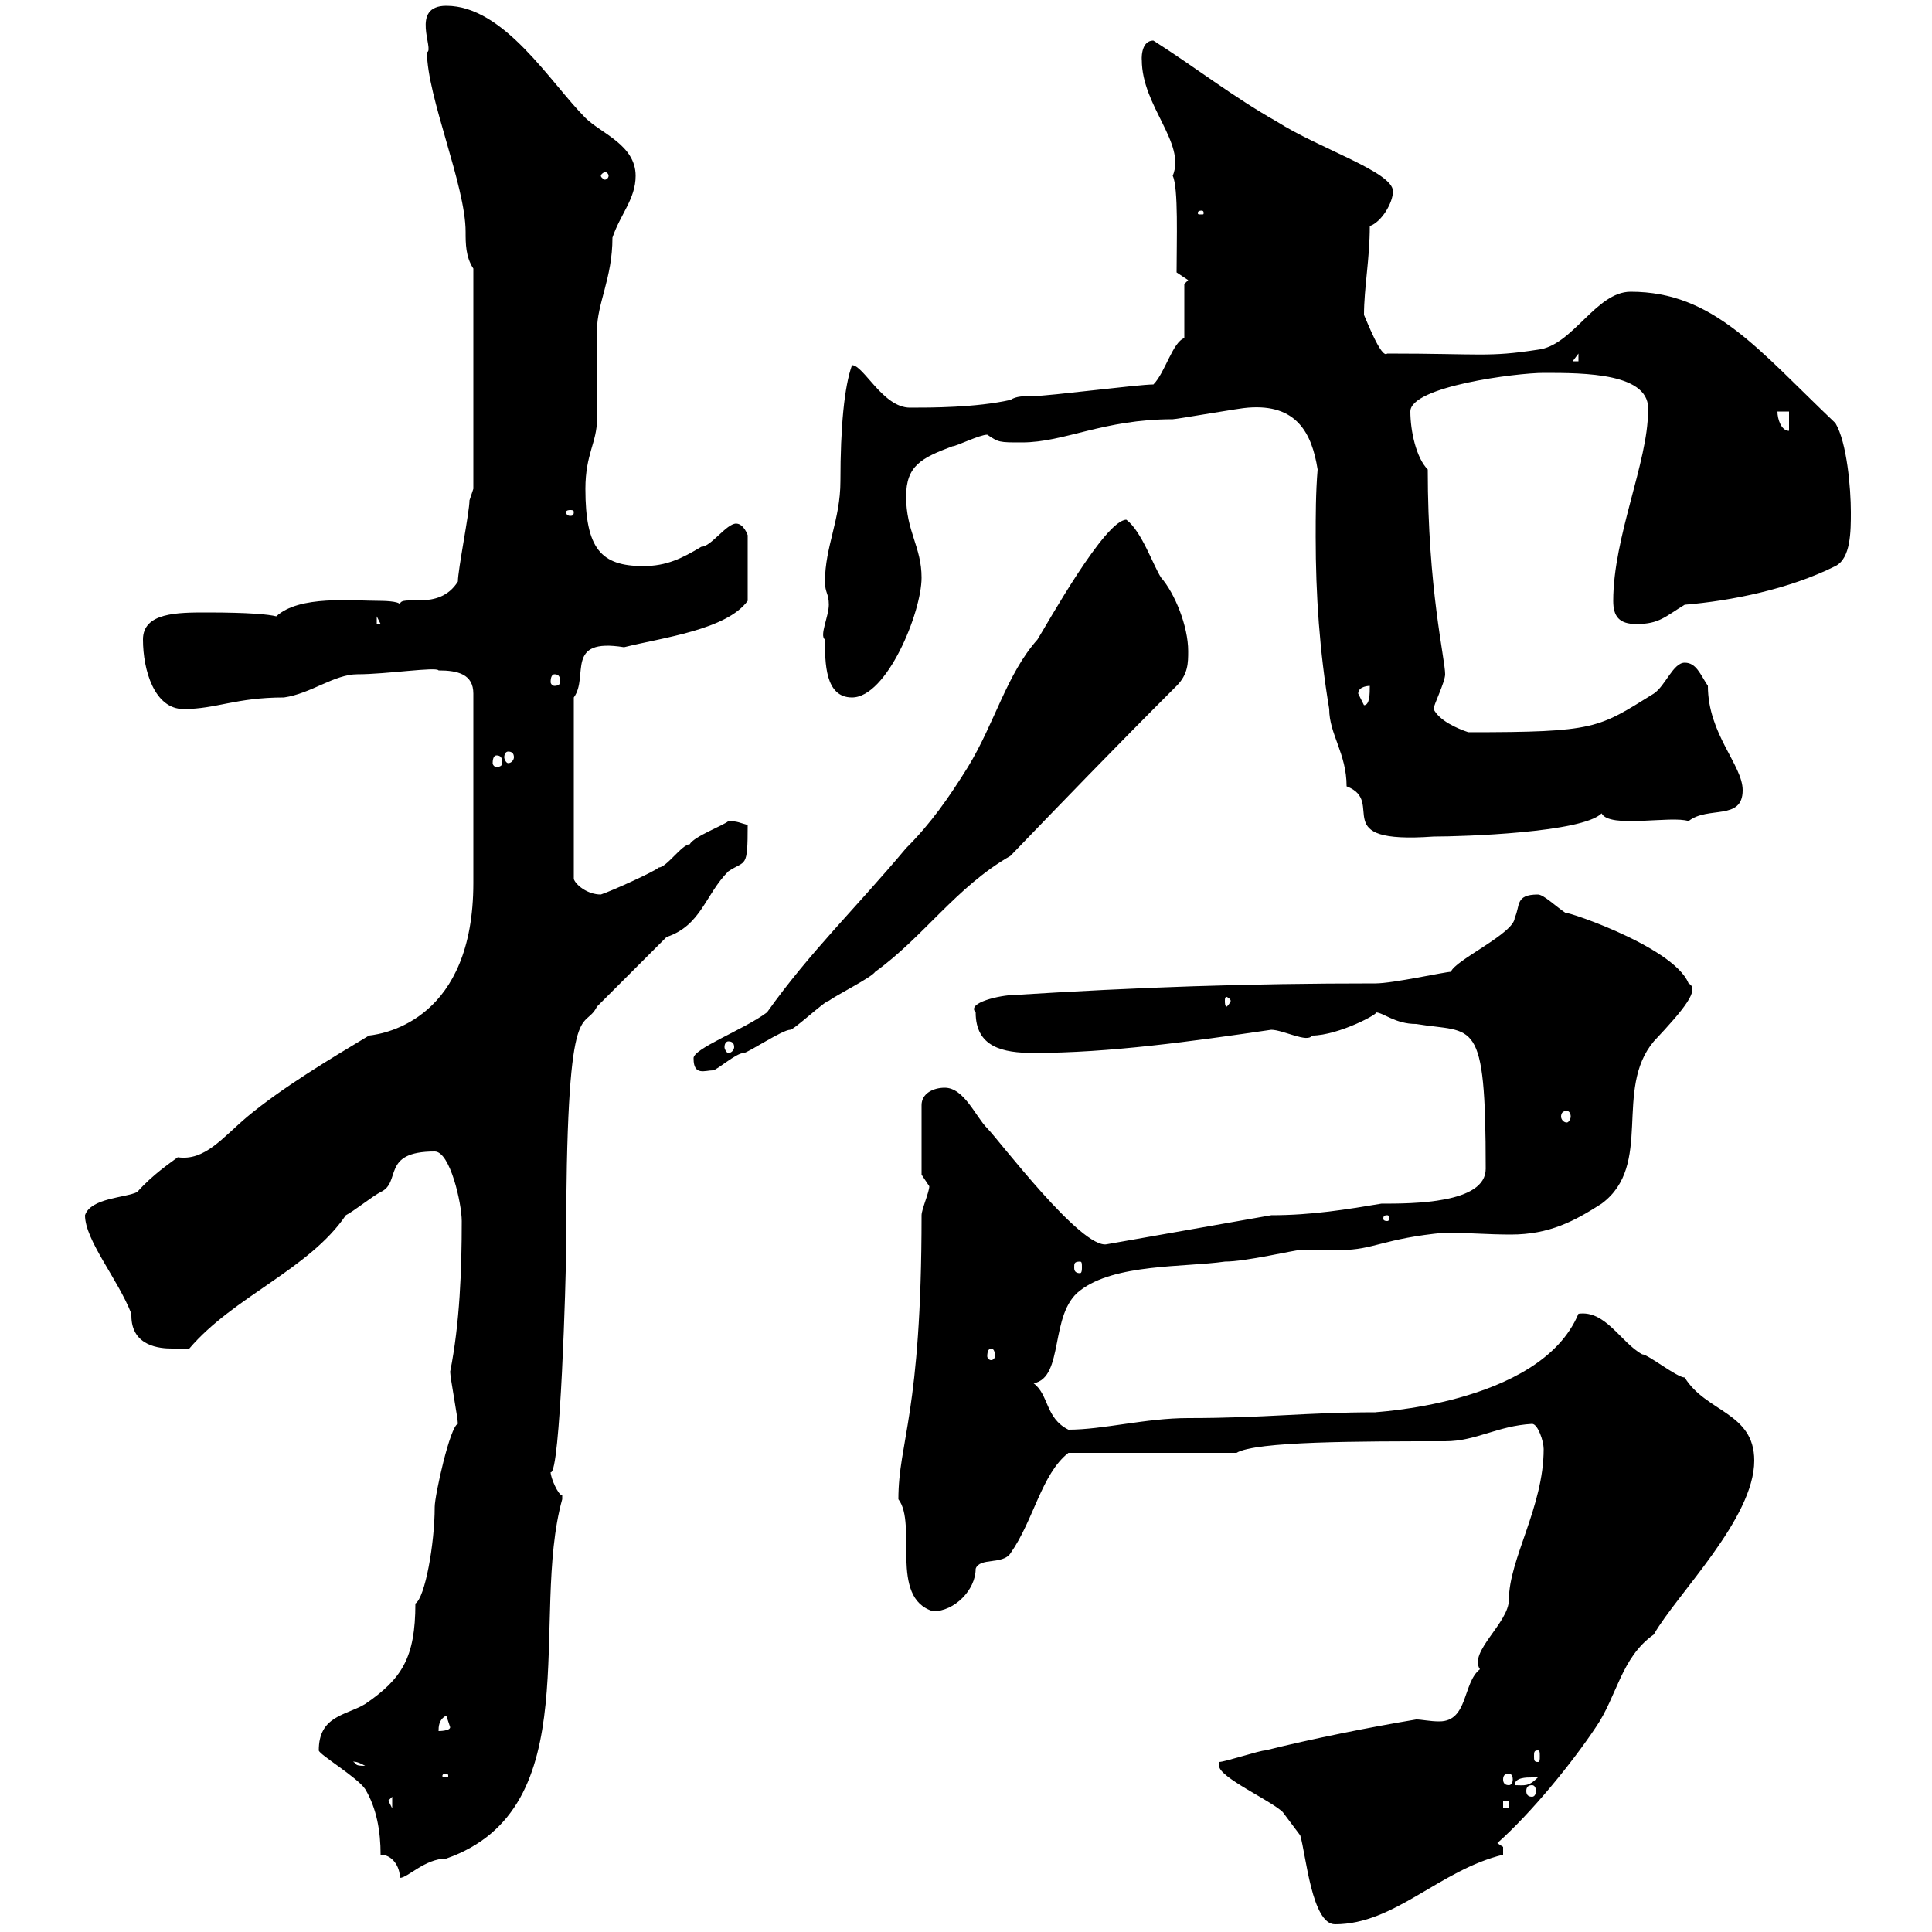 <svg xmlns="http://www.w3.org/2000/svg" xmlns:xlink="http://www.w3.org/1999/xlink" width="300" height="300"><path d="M189.30 274.20C189.30 276 197.40 279.60 199.20 281.40C200.10 282.60 201.90 285 201.90 285C202.80 288 203.70 298.80 207.30 298.80C216.60 298.80 223.50 290.40 233.40 288C233.40 288 233.40 288 233.40 286.80C233.40 286.80 232.50 286.20 232.50 286.20C237.90 281.40 244.20 273.60 247.80 268.20C251.10 263.40 251.70 257.40 256.80 253.80C260.40 247.50 272.40 235.80 272.40 226.80C272.40 219.30 264.90 219.30 261.60 213.90C260.40 213.90 255.90 210.30 255 210.30C251.70 208.50 249.30 203.40 245.10 204C239.10 218.40 212.10 219.30 213.60 219.30C202.80 219.30 196.50 220.20 184.50 220.20C177.90 220.20 171.30 222 165.90 222C162.30 220.20 162.90 216.60 160.50 214.80C165.30 213.90 162.90 204 167.70 200.40C173.10 196.20 183.90 196.80 190.20 195.90C193.50 195.90 201 194.10 201.90 194.10C204 194.10 206.10 194.10 208.20 194.10C213.30 194.10 214.80 192.30 224.40 191.40C227.40 191.40 231 191.70 234.60 191.70C240.60 191.70 244.50 189.60 248.70 186.90C256.80 180.90 250.50 169.20 256.80 161.70C261.60 156.60 264 153.60 262.20 152.70C259.80 146.70 240.90 140.70 243.30 141.90C241.50 140.70 239.70 138.90 238.80 138.90C235.20 138.90 236.10 140.70 235.20 142.50C235.20 144.90 225.90 149.10 225.30 150.90C224.40 150.90 216.30 152.70 213.60 152.70C193.50 152.70 176.70 153.30 157.50 154.50C155.40 154.50 150 155.70 151.50 157.20C151.50 162.60 155.70 163.50 160.50 163.50C172.20 163.50 185.10 161.70 197.40 159.90C199.20 159.90 203.10 162 203.70 160.80C207.90 160.80 214.50 157.20 213.60 157.20C214.80 157.20 216.60 159 219.90 159C228.90 160.50 230.70 157.50 230.70 181.50C230.70 186.90 219.30 186.90 214.50 186.90C209.10 187.80 203.70 188.70 197.40 188.70L171.90 193.20C168 194.10 155.10 177 153.30 175.20C151.50 173.40 149.70 168.90 146.70 168.90C144.90 168.90 143.10 169.80 143.10 171.60L143.10 182.40C143.10 182.40 144.30 184.20 144.30 184.20C144.30 185.10 143.10 187.80 143.10 188.70C143.10 219.60 139.50 223.80 139.50 232.80C142.50 236.70 138 248.10 144.90 250.20C148.20 250.20 151.50 246.90 151.50 243.60C152.10 241.80 155.70 243 156.90 241.20C160.50 236.10 161.70 228.90 165.90 225.60L192 225.60C195 223.80 210.90 223.80 224.40 223.80C229.20 223.80 232.50 221.40 237.90 221.10C238.80 221.10 239.70 223.80 239.70 225C239.70 234 234.30 242.10 234.30 248.40C234.30 252 228 256.50 229.80 259.20C227.10 261.30 228 267.30 223.50 267.30C222 267.30 220.80 267 219.90 267C212.70 268.20 203.70 270 196.50 271.80C195.60 271.80 190.20 273.60 189.30 273.60C189.30 273.60 189.30 274.20 189.30 274.20ZM59.10 288C60.90 288 62.10 289.80 62.10 291.60C63.30 291.60 66 288.60 69.30 288.60C91.50 280.80 82.20 251.10 87.30 232.80C87.30 232.80 87.30 232.80 87.30 232.20C86.70 232.20 85.50 229.50 85.50 228.60C87 229.20 87.90 198 87.90 194.10C87.90 153 90.60 160.50 92.70 156.30C94.50 154.50 101.70 147.30 103.50 145.50C108.90 143.70 109.50 138.90 113.10 135.30C115.80 133.50 116.10 135 116.10 128.10C114.90 127.80 114.60 127.50 113.10 127.50C112.50 128.10 107.70 129.90 107.10 131.10C105.90 131.10 103.50 134.70 102.30 134.70C101.70 135.30 95.10 138.30 93.30 138.90C91.20 138.90 89.40 137.40 89.10 136.50L89.10 108.30C91.50 105 87.60 99 96.90 100.50C102.90 99 112.80 97.80 116.10 93.30L116.10 83.10C116.10 83.10 115.50 81.30 114.30 81.30C112.80 81.30 110.40 84.90 108.90 84.90C105.90 86.70 103.50 87.90 99.90 87.90C93.30 87.90 90.90 85.20 90.90 75.90C90.90 70.50 92.70 68.70 92.70 65.10C92.70 63.90 92.70 52.50 92.70 51.30C92.70 47.10 95.10 43.20 95.10 36.90C96.30 33.30 98.70 30.90 98.70 27.30C98.70 22.50 93.30 20.70 90.90 18.30C85.50 12.90 78.30 0.90 69.30 0.90C63.60 0.90 67.50 7.80 66.30 8.10C66.30 15 72.30 28.80 72.30 36C72.30 37.80 72.30 39.90 73.50 41.70L73.50 75.90C73.50 75.90 72.90 77.70 72.90 77.70C72.90 79.50 71.10 88.50 71.10 90.30C68.10 95.10 62.10 92.10 62.10 93.90C62.10 93.30 59.10 93.30 59.10 93.30C54.60 93.30 46.50 92.40 42.90 95.70C41.70 95.40 38.70 95.10 32.10 95.10C27.60 95.10 22.20 95.10 22.20 99.30C22.20 104.10 24 110.10 28.50 110.10C33.60 110.10 36.60 108.30 44.10 108.30C48.30 107.70 51.90 104.70 55.50 104.70C60 104.70 67.80 103.50 68.10 104.10C71.10 104.10 73.50 104.70 73.50 107.70L73.50 137.10C73.50 158.10 60 160.50 57.30 160.80C51.30 164.40 43.80 168.90 38.40 173.40C34.50 176.70 31.80 180.30 27.60 179.70C26.40 180.60 23.70 182.40 21.30 185.10C19.50 186 14.10 186 13.20 188.70C13.20 192.60 18.30 198.60 20.40 204C20.40 204 20.40 204.30 20.40 204.30C20.40 209.10 24.90 209.40 26.70 209.40C26.70 209.40 29.40 209.40 29.40 209.40C36.30 201.30 48 197.10 53.70 188.70C54.90 188.10 57.90 185.70 59.10 185.10C62.40 183.60 59.10 178.80 67.50 178.80C69.90 178.80 71.70 186.90 71.70 189.60C71.70 197.10 71.40 205.50 69.90 213C69.90 213.90 71.10 220.20 71.10 221.10C69.90 221.40 67.50 232.20 67.50 234C67.50 239.70 66 248.10 64.50 249C64.50 257.40 62.40 260.70 56.70 264.60C53.70 266.40 49.50 266.40 49.50 271.80C49.50 272.40 55.50 276 56.70 277.80C58.50 280.80 59.10 284.40 59.10 288ZM233.40 279.60L234.30 279.60L234.30 280.80L233.40 280.80ZM60.90 279L60.90 280.80L60.30 279.60ZM237.90 277.20C238.20 277.20 238.50 277.50 238.50 278.10C238.50 278.70 238.20 279 237.90 279C237.30 279 237 278.70 237 278.10C237 277.50 237.30 277.20 237.90 277.20ZM237.90 276C237.90 276 238.80 276 238.80 276C237.30 277.50 236.70 277.20 235.20 277.20C235.20 276 237 276 237.90 276ZM69.30 275.40C69.60 275.40 69.60 275.70 69.60 275.70C69.60 276 69.60 276 69.30 276C68.70 276 68.70 276 68.70 275.70C68.70 275.70 68.70 275.40 69.30 275.40ZM234.30 275.40C234.60 275.40 234.90 275.70 234.90 276.30C234.90 276.90 234.60 277.20 234.30 277.20C233.70 277.20 233.40 276.90 233.40 276.30C233.40 275.70 233.70 275.40 234.30 275.40ZM54.90 273.60C54.60 273.60 55.20 273.30 56.70 274.20C54.90 274.20 55.50 273.90 54.90 273.60ZM238.80 271.80C239.10 271.80 239.10 272.10 239.10 272.70C239.10 273.30 239.10 273.60 238.80 273.60C238.20 273.60 238.20 273.30 238.20 272.70C238.20 272.10 238.20 271.80 238.80 271.80ZM69.30 266.40C69.30 266.40 69.90 268.20 69.90 268.20C69.90 268.80 68.10 268.80 68.10 268.80C68.10 268.20 68.10 267 69.30 266.40ZM153.90 209.40C154.20 209.40 154.50 209.70 154.50 210.60C154.50 210.90 154.20 211.20 153.90 211.20C153.60 211.20 153.30 210.90 153.30 210.60C153.30 209.70 153.60 209.40 153.90 209.40ZM167.70 195.90C168 195.90 168 196.20 168 196.80C168 197.10 168 197.70 167.70 197.70C166.80 197.70 166.80 197.10 166.80 196.80C166.80 196.20 166.80 195.90 167.70 195.90ZM215.40 188.70C215.70 188.70 215.70 189 215.70 189.30C215.70 189.30 215.70 189.60 215.40 189.60C214.80 189.60 214.80 189.30 214.80 189.30C214.80 189 214.80 188.70 215.40 188.70ZM243.30 172.50C243.60 172.50 243.90 172.80 243.90 173.40C243.90 173.70 243.60 174.30 243.30 174.30C242.70 174.30 242.40 173.70 242.40 173.40C242.40 172.80 242.70 172.50 243.30 172.50ZM107.70 164.40C107.70 167.10 109.50 166.20 110.70 166.20C111.30 166.20 114.30 163.50 115.50 163.50C116.10 163.50 121.50 159.90 122.70 159.90C123.30 159.90 128.10 155.40 128.70 155.40C129.90 154.50 135.30 151.80 135.90 150.90C143.40 145.50 148.50 137.70 156.90 132.90C165 124.50 172.50 116.70 182.70 106.50C184.50 104.70 184.50 102.90 184.50 101.10C184.50 97.20 182.40 92.10 180.30 89.70C179.10 87.90 177.30 82.50 174.90 80.70C171.60 80.70 162.60 96.90 161.10 99.30C156.30 104.70 154.50 112.20 150.30 119.10C147.30 123.90 144.60 127.80 140.70 131.70C132.90 141 125.70 147.90 119.10 157.20C115.50 159.90 107.40 162.90 107.70 164.40ZM113.10 161.70C113.70 161.70 114 162 114 162.60C114 162.90 113.70 163.50 113.10 163.50C112.80 163.50 112.50 162.90 112.50 162.60C112.50 162 112.80 161.70 113.10 161.70ZM191.10 155.40C191.10 155.70 190.50 156.30 190.50 156.30C190.20 156.30 190.20 155.70 190.20 155.40C190.20 155.10 190.20 154.80 190.50 154.80C190.50 154.80 191.10 155.10 191.10 155.40ZM204.60 72.90C204.30 76.50 204.30 80.10 204.30 83.40C204.30 92.40 204.90 101.10 206.40 110.10C206.40 114 209.10 117 209.10 122.10C215.40 124.50 205.80 131.10 222.60 129.90C227.10 129.90 245.70 129.30 248.70 126.30C249.90 128.70 259.50 126.60 262.20 127.50C265.20 125.10 270.60 127.50 270.60 122.70C270.60 118.80 265.20 114 265.20 106.50C264 104.70 263.40 102.90 261.60 102.90C259.80 102.90 258.60 106.50 256.80 107.70C248.10 113.10 247.80 113.70 228 113.70C226.20 113.10 223.50 111.90 222.60 110.10C222.60 109.50 224.40 105.90 224.40 104.70C224.40 102.30 221.70 91.50 221.70 72.90C219.90 71.10 219 66.90 219 63.90C219 60 235.50 57.90 239.70 57.90C246 57.90 256.50 57.90 255.90 63.90C255.90 71.70 250.50 83.40 250.50 93.30C250.50 95.70 251.40 96.90 254.10 96.90C257.70 96.90 258.60 95.70 261.60 93.90C268.80 93.30 277.80 91.50 285 87.90C287.40 86.70 287.40 82.50 287.40 79.50C287.40 75.90 286.80 68.70 285 65.70C273 54.30 266.10 45.30 253.20 45.30C247.80 45.30 244.20 53.70 238.80 54.30C231 55.50 230.10 54.90 215.40 54.90C214.50 55.80 212.10 49.50 211.80 48.90C211.80 44.70 212.70 40.20 212.70 35.10C214.50 34.50 216.30 31.50 216.30 29.70C216.30 26.70 204.90 23.10 198.30 18.90C191.40 15 185.70 10.50 179.10 6.30C177 6.30 177.30 9.60 177.30 9.30C177.30 16.50 184.20 22.20 182.10 27.30C183 29.10 182.70 37.50 182.70 42.30L184.50 43.50L183.90 44.10L183.90 52.50C182.10 53.10 180.90 57.90 179.10 59.70C176.70 59.70 162.90 61.50 160.50 61.50C159 61.50 157.80 61.50 156.90 62.10C151.50 63.30 144.60 63.30 141.30 63.30C137.10 63.30 134.10 56.70 132.30 56.70C131.10 60 130.50 66.30 130.50 74.70C130.50 80.70 128.10 84.90 128.10 90.30C128.10 92.10 128.70 92.10 128.70 93.90C128.70 95.70 127.20 98.70 128.10 99.30C128.10 102.90 128.10 108.30 132.30 108.30C137.70 108.30 143.10 95.10 143.10 89.70C143.10 84.90 140.70 82.50 140.70 77.10C140.70 72.30 143.10 71.10 147.90 69.30C148.50 69.30 152.10 67.50 153.30 67.50C155.10 68.70 155.10 68.70 158.70 68.70C165.30 68.70 171.30 65.10 182.10 65.10C182.70 65.10 192.90 63.30 193.80 63.30C201.30 62.70 203.70 67.20 204.60 72.90ZM77.10 117.30C77.70 117.30 78 117.60 78 118.50C78 118.80 77.70 119.10 77.10 119.10C76.80 119.10 76.50 118.80 76.50 118.50C76.50 117.60 76.80 117.30 77.10 117.30ZM78.90 116.70C79.50 116.70 79.80 117 79.80 117.60C79.80 117.90 79.50 118.50 78.90 118.50C78.60 118.50 78.30 117.90 78.30 117.60C78.30 117 78.60 116.70 78.90 116.70ZM210.90 107.70C210.90 106.50 212.70 106.50 212.70 106.50C212.70 107.70 212.70 109.50 211.80 109.50C211.80 109.50 210.90 107.70 210.90 107.70ZM86.10 104.70C86.70 104.70 87 105 87 105.90C87 106.20 86.70 106.50 86.10 106.50C85.80 106.50 85.50 106.20 85.50 105.90C85.50 105 85.80 104.70 86.10 104.70ZM58.50 95.70L59.10 96.90L58.50 96.90ZM89.10 79.50C89.10 80.10 88.80 80.10 88.50 80.10C88.50 80.10 87.90 80.10 87.90 79.50C87.90 79.20 88.50 79.20 88.50 79.20C88.80 79.20 89.10 79.20 89.10 79.50ZM276 63.90L277.80 63.90L277.80 66.90C276.60 66.90 276 65.10 276 63.90ZM245.10 54.90L245.10 56.10L244.20 56.10ZM186.60 32.70C186.90 32.70 186.90 33 186.90 33C186.90 33.30 186.90 33.30 186.60 33.30C186 33.30 186 33.30 186 33C186 33 186 32.70 186.60 32.70ZM94.50 27.30C94.50 27.60 94.20 27.90 93.90 27.90C93.90 27.90 93.30 27.60 93.30 27.30C93.30 27 93.90 26.70 93.90 26.70C94.20 26.70 94.50 27 94.50 27.30Z"/></svg>